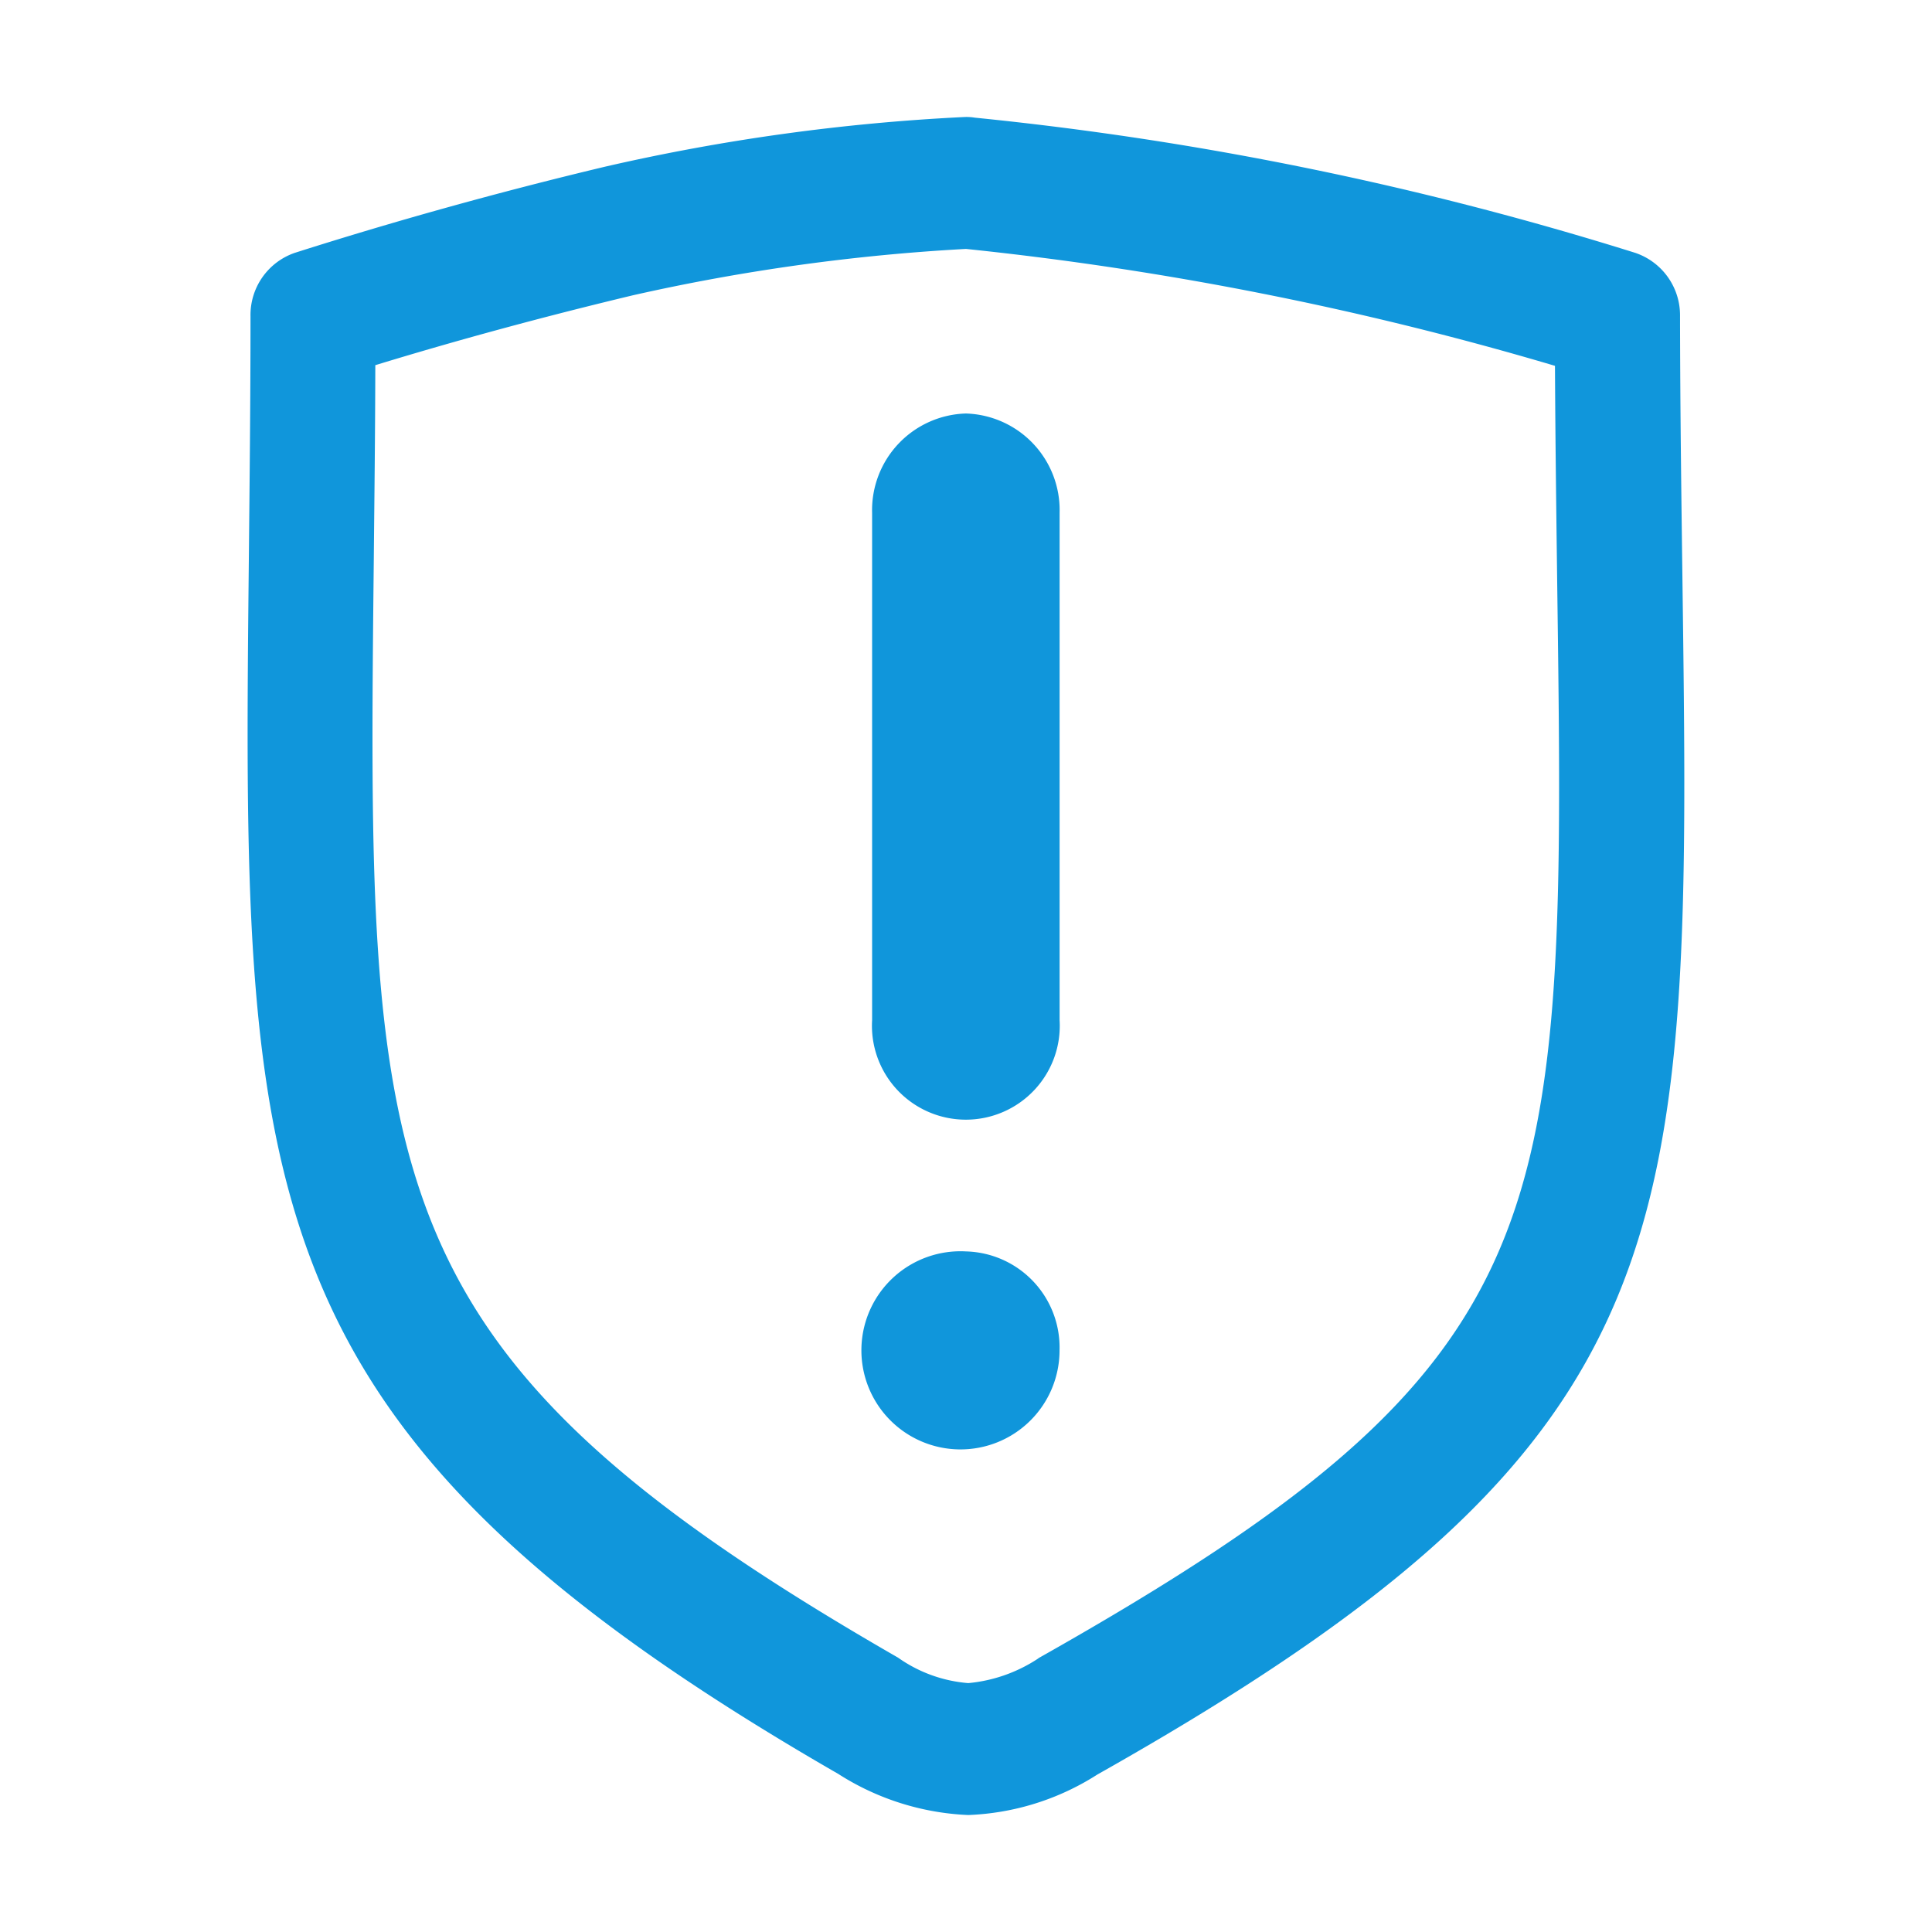 <?xml version="1.0" standalone="no"?><!DOCTYPE svg PUBLIC "-//W3C//DTD SVG 1.1//EN" "http://www.w3.org/Graphics/SVG/1.1/DTD/svg11.dtd"><svg class="icon" width="16px" height="16.00px" viewBox="0 0 1024 1024" version="1.1" xmlns="http://www.w3.org/2000/svg"><path fill="#1096db" d="M511.942 663.274a52.511 52.511 0 1 0 49.638 52.268 50.918 50.918 0 0 0-49.638-52.268z m0-444.108a51.23 51.23 0 0 0-49.707 52.615v268.957a49.776 49.776 0 1 0 99.379 0V271.78a51.23 51.23 0 0 0-49.672-52.615zM891.736 307.78c-0.554-42.576-1.212-89.306-1.281-140.19a34.926 34.926 0 0 0-23.746-33.576A1755.456 1755.456 0 0 0 516.65 62.361a26.723 26.723 0 0 0-5.261-0.346 1083.859 1083.859 0 0 0-190.589 26.307c-58.049 13.846-113.467 29.423-164.559 45.692a34.823 34.823 0 0 0-23.469 33.576c0 46.038-0.485 88.268-0.865 127.383-3.461 336.802-4.881 462.454 312.364 645.22a138.459 138.459 0 0 0 68.884 21.807 136.382 136.382 0 0 0 68.468-21.461c316.068-178.266 314.718-283.495 310.114-632.759z m-341.302 571.145a80.583 80.583 0 0 1-37.246 13.154 74.63 74.63 0 0 1-37.211-13.5C193.693 716.235 194.628 627.275 198.124 296.011c0.312-32.192 0.727-66.114 0.796-102.46 42.992-13.154 88.787-25.615 136.521-37.038a1062.675 1062.675 0 0 1 176.536-24.577 1724.303 1724.303 0 0 1 312.191 61.961c0.208 41.192 0.727 79.268 1.177 114.921 4.569 340.956 5.469 411.916-275.049 570.106z"  /></svg>